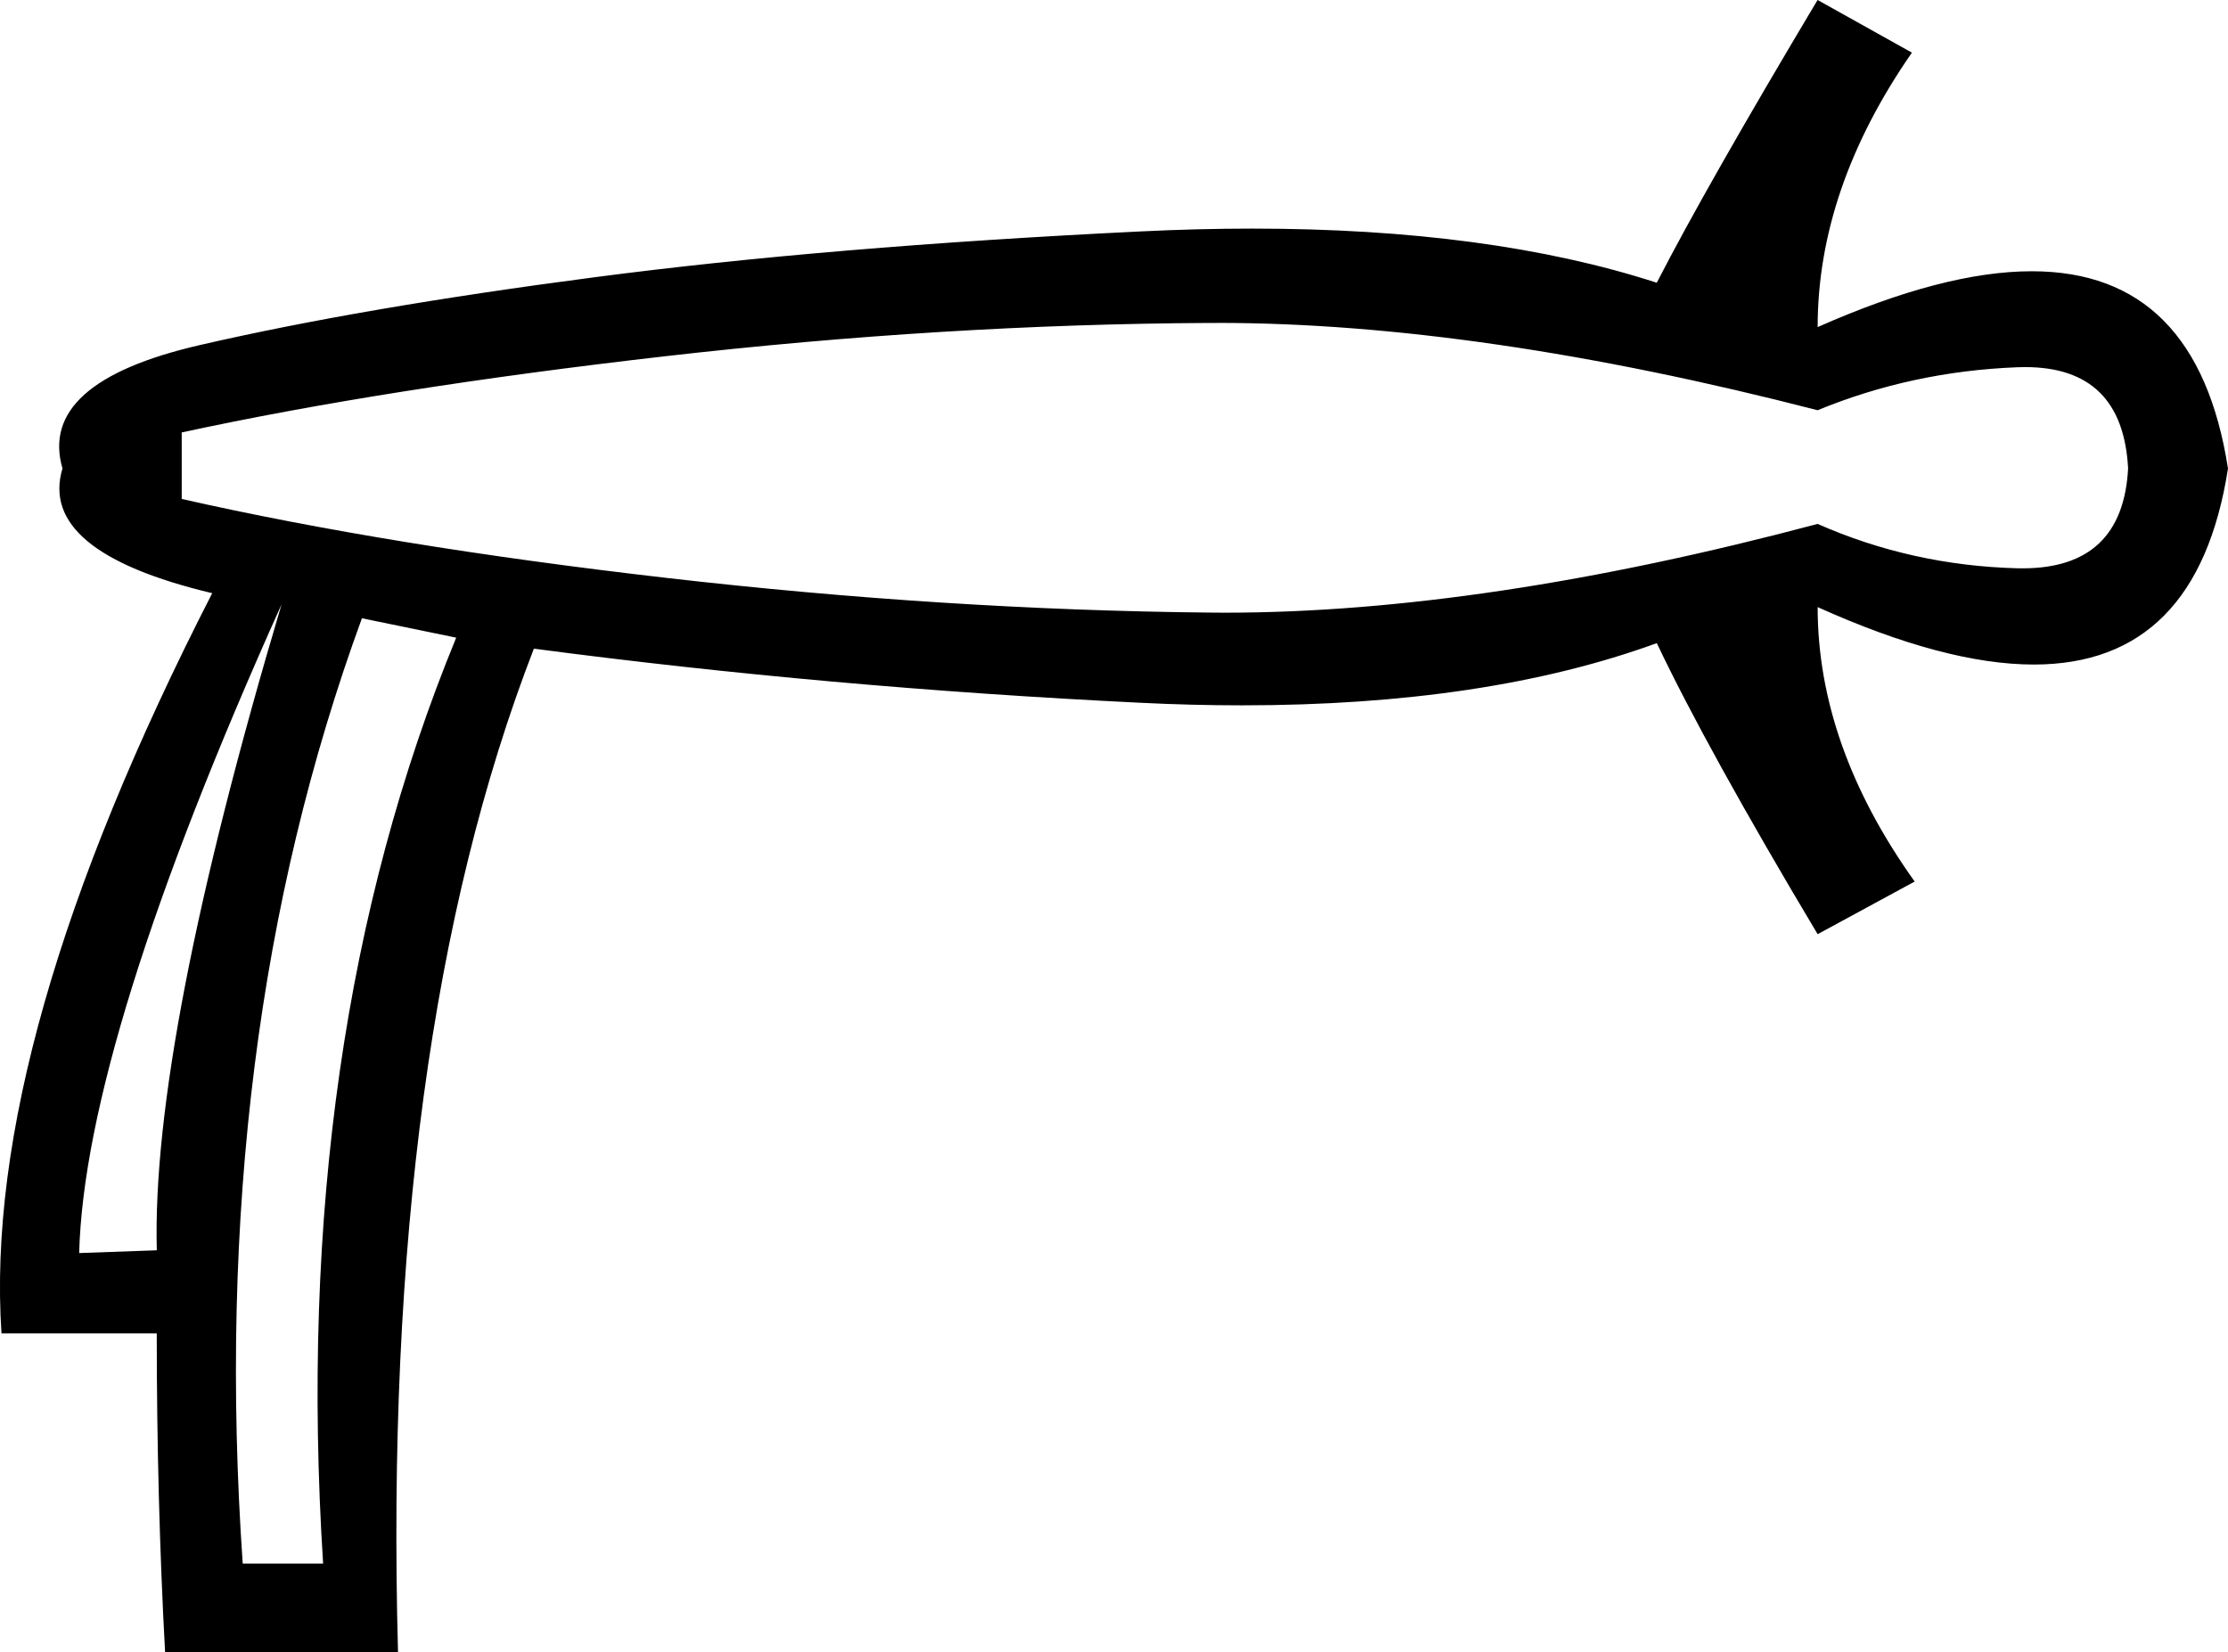 <?xml version="1.0" encoding="UTF-8"?>
<svg id="a" data-name="Ebene 1" xmlns="http://www.w3.org/2000/svg" width="14.793mm" height="10.972mm" viewBox="0 0 41.932 31.101">
  <path d="M22.908,6.079c-.051,0-.103,0-.154,0-3.322,.017-6.732,.226-10.228,.626-3.496,.4-6.532,.878-9.106,1.435v1.252c2.609,.591,5.653,1.087,9.132,1.487,3.479,.4,6.88,.618,10.202,.652,.098,.001,.196,.002,.294,.002,3.253,0,6.973-.557,11.16-1.671,1.183,.522,2.435,.8,3.757,.835,.035,.001,.069,.001,.103,.001,1.255,0,1.917-.627,1.984-1.88-.067-1.272-.713-1.908-1.939-1.908-.048,0-.098,.001-.148,.003-1.322,.052-2.574,.322-3.757,.809-4.247-1.096-8.014-1.644-11.301-1.644ZM5.299,11.376c-2.47,5.497-3.74,9.567-3.809,12.211h0l1.461-.052c-.07-2.609,.713-6.662,2.348-12.159Zm1.513,.261c-1.948,5.323-2.696,11.254-2.244,17.795h1.513c-.417-6.54,.417-12.35,2.505-17.429l-1.774-.365ZM34.209,0l1.774,.991c-1.183,1.705-1.774,3.427-1.774,5.166,1.583-.701,2.926-1.051,4.031-1.051,2.076,0,3.306,1.238,3.692,3.713-.384,2.46-1.602,3.69-3.655,3.69-1.111,0-2.467-.36-4.068-1.081h0c0,1.739,.609,3.462,1.826,5.166l-1.826,.991c-1.392-2.331-2.4-4.157-3.027-5.479-2.139,.78-4.74,1.171-7.803,1.171-.624,0-1.267-.016-1.929-.049-3.914-.191-7.714-.531-11.402-1.018-1.913,4.94-2.766,11.237-2.557,18.89H3.107c-.104-1.913-.157-3.914-.157-6.001H.028c-.244-3.653,1.078-8.297,3.966-13.933-2.192-.522-3.131-1.305-2.818-2.348-.313-1.078,.548-1.853,2.583-2.322,2.035-.47,4.514-.896,7.436-1.278,2.922-.383,6.34-.67,10.254-.861,.73-.036,1.436-.054,2.119-.054,2.981,0,5.519,.34,7.613,1.019,.626-1.218,1.635-2.992,3.027-5.323Z"/>
</svg>